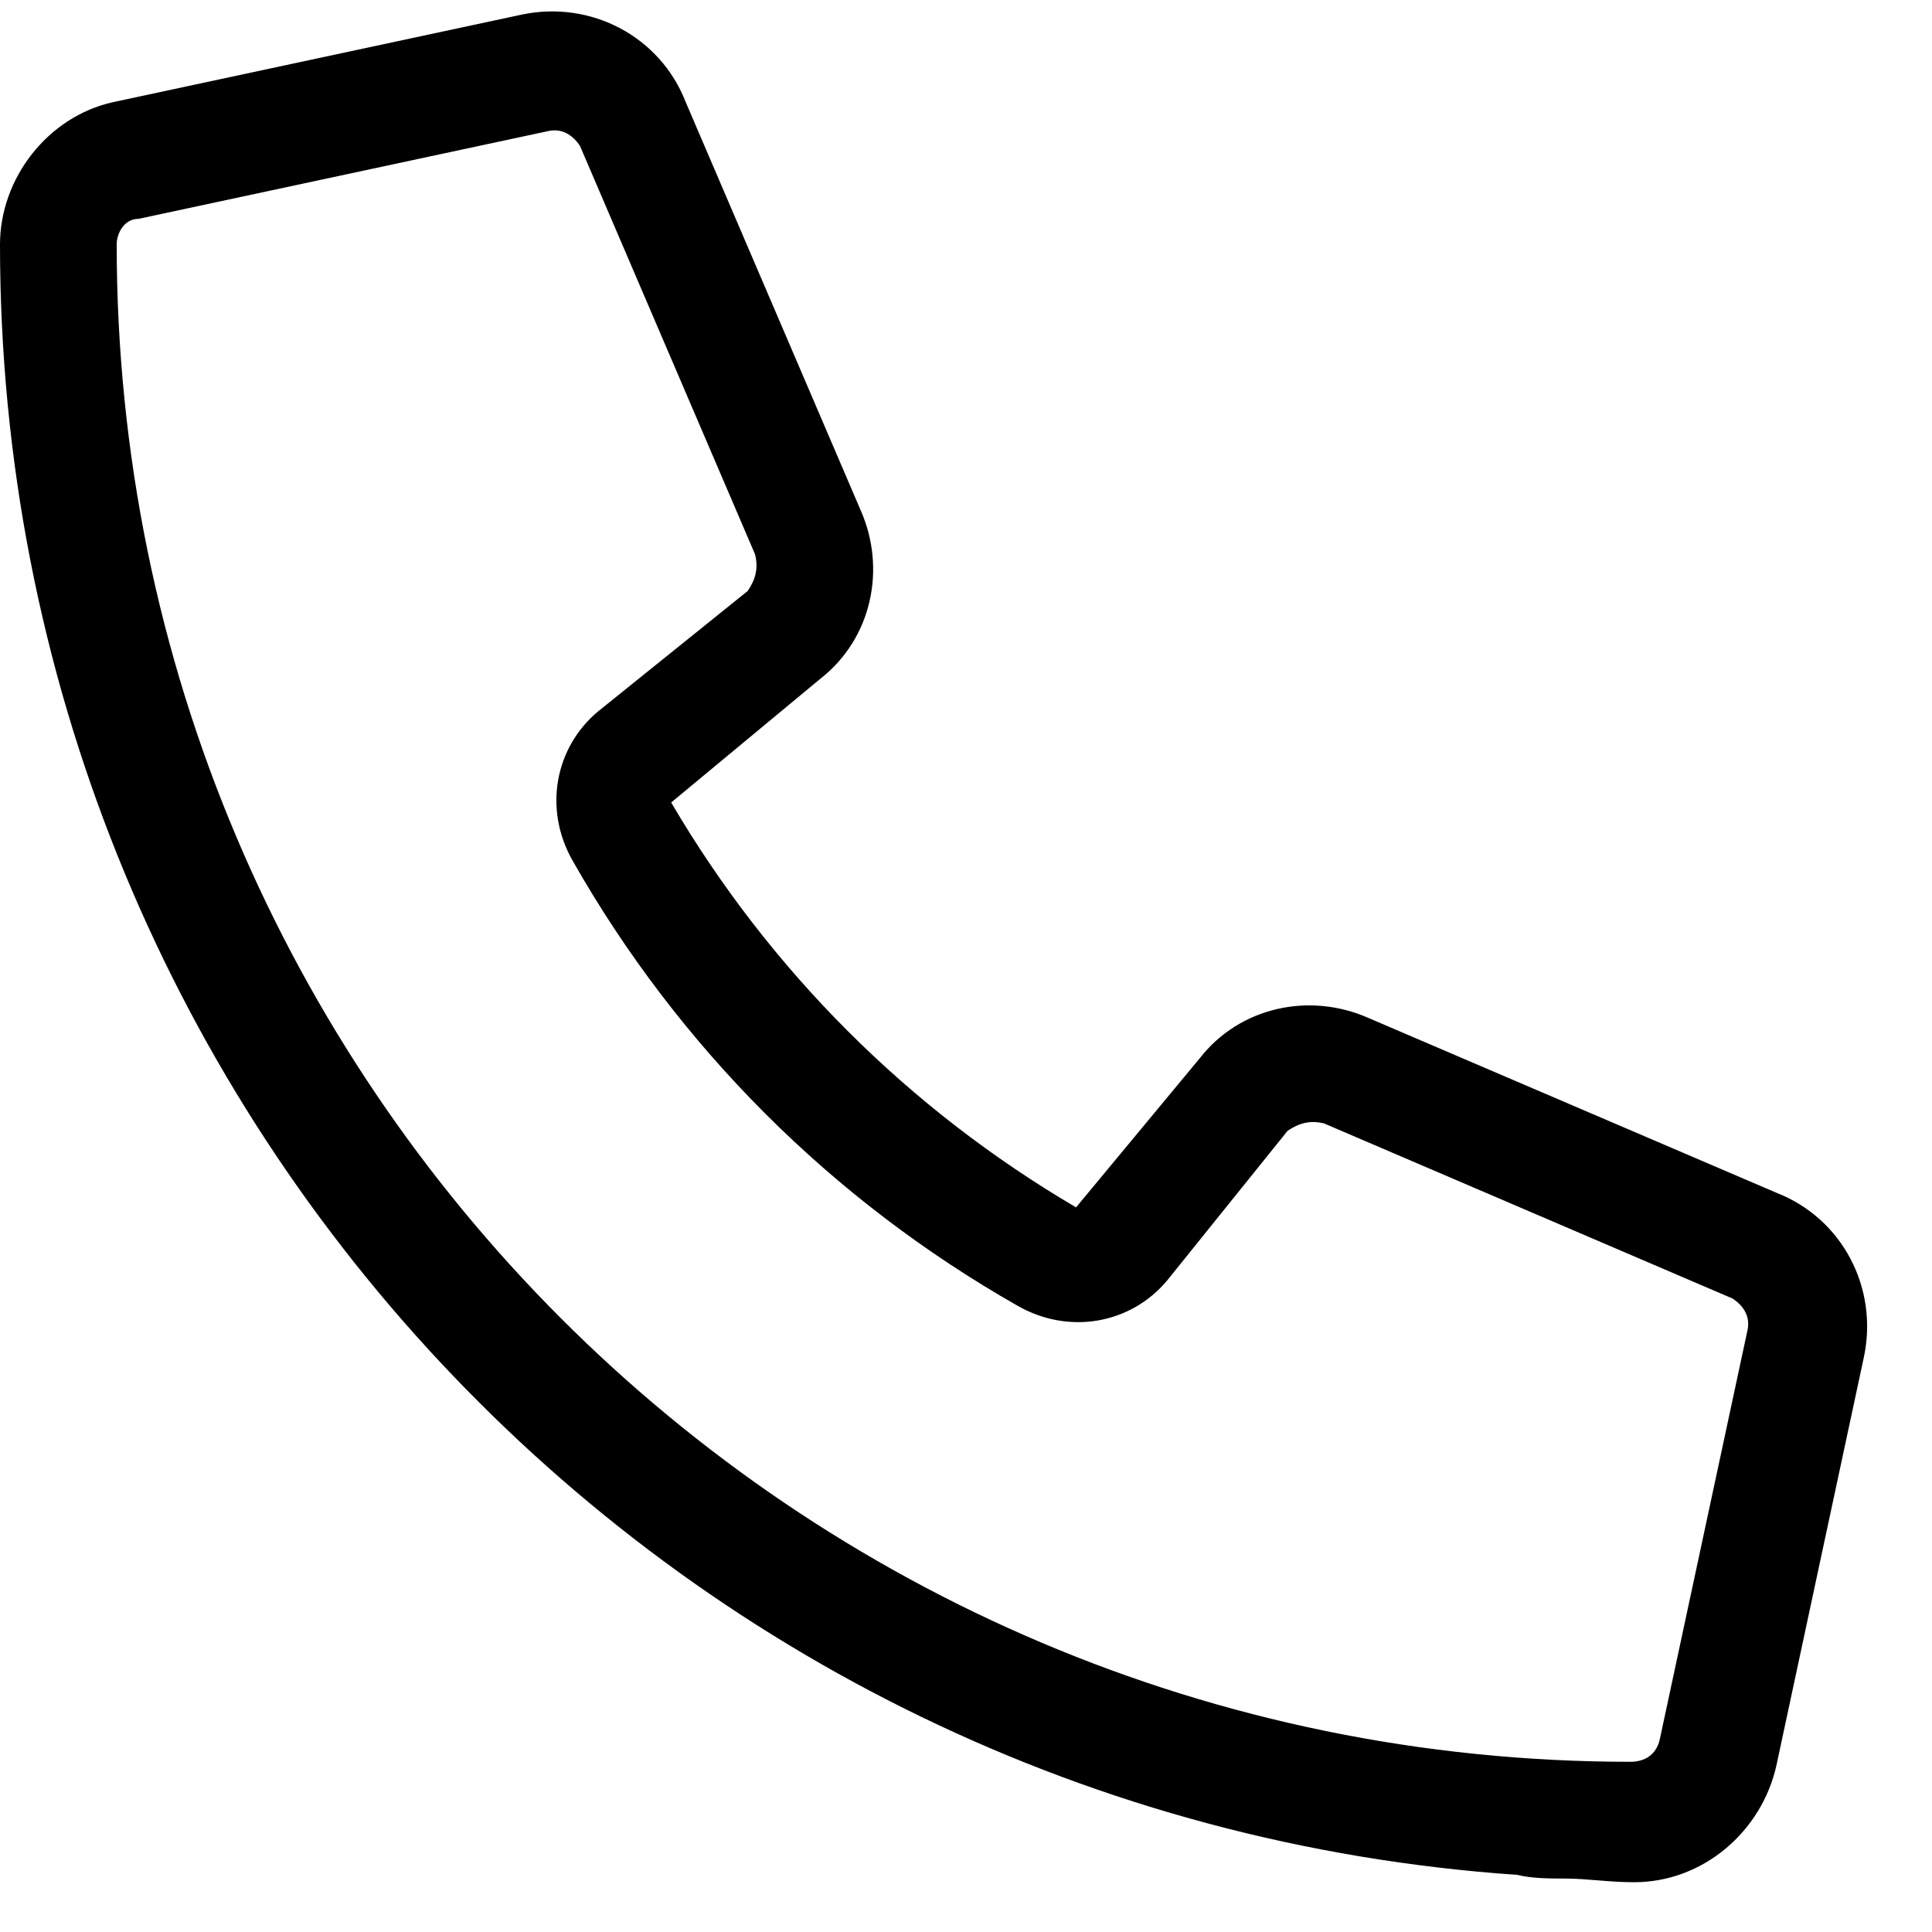 <svg xmlns="http://www.w3.org/2000/svg" width="30" height="30" viewBox="0 0 30 30" fill="none"><path d="M21.24 15.803L27.584 18.521C28.604 18.918 29.17 19.994 28.943 21.07L27.584 27.414C27.357 28.434 26.451 29.227 25.375 29.227C24.979 29.227 24.639 29.17 24.299 29.17C24.072 29.17 23.789 29.17 23.562 29.113C10.365 28.207 0 17.219 0 3.795C0 2.775 0.736 1.812 1.756 1.586L8.1 0.227C9.176 0 10.252 0.566 10.648 1.586L13.367 7.93C13.764 8.836 13.537 9.912 12.744 10.535L10.422 12.461C11.951 15.066 14.104 17.219 16.709 18.748L18.635 16.426C19.258 15.633 20.334 15.406 21.24 15.803ZM25.318 27.357C25.545 27.357 25.715 27.244 25.771 27.018L27.131 20.674C27.188 20.447 27.074 20.277 26.904 20.164L20.561 17.445C20.334 17.389 20.164 17.445 19.994 17.559L18.125 19.881C17.559 20.561 16.596 20.73 15.803 20.277C12.914 18.635 10.535 16.256 8.893 13.367C8.439 12.574 8.609 11.611 9.289 11.045L11.611 9.176C11.725 9.006 11.781 8.836 11.725 8.609L9.006 2.266C8.893 2.096 8.723 1.982 8.496 2.039L2.152 3.398C1.926 3.398 1.812 3.625 1.812 3.795C1.812 16.822 12.348 27.357 25.318 27.357Z" fill="black"></path></svg>